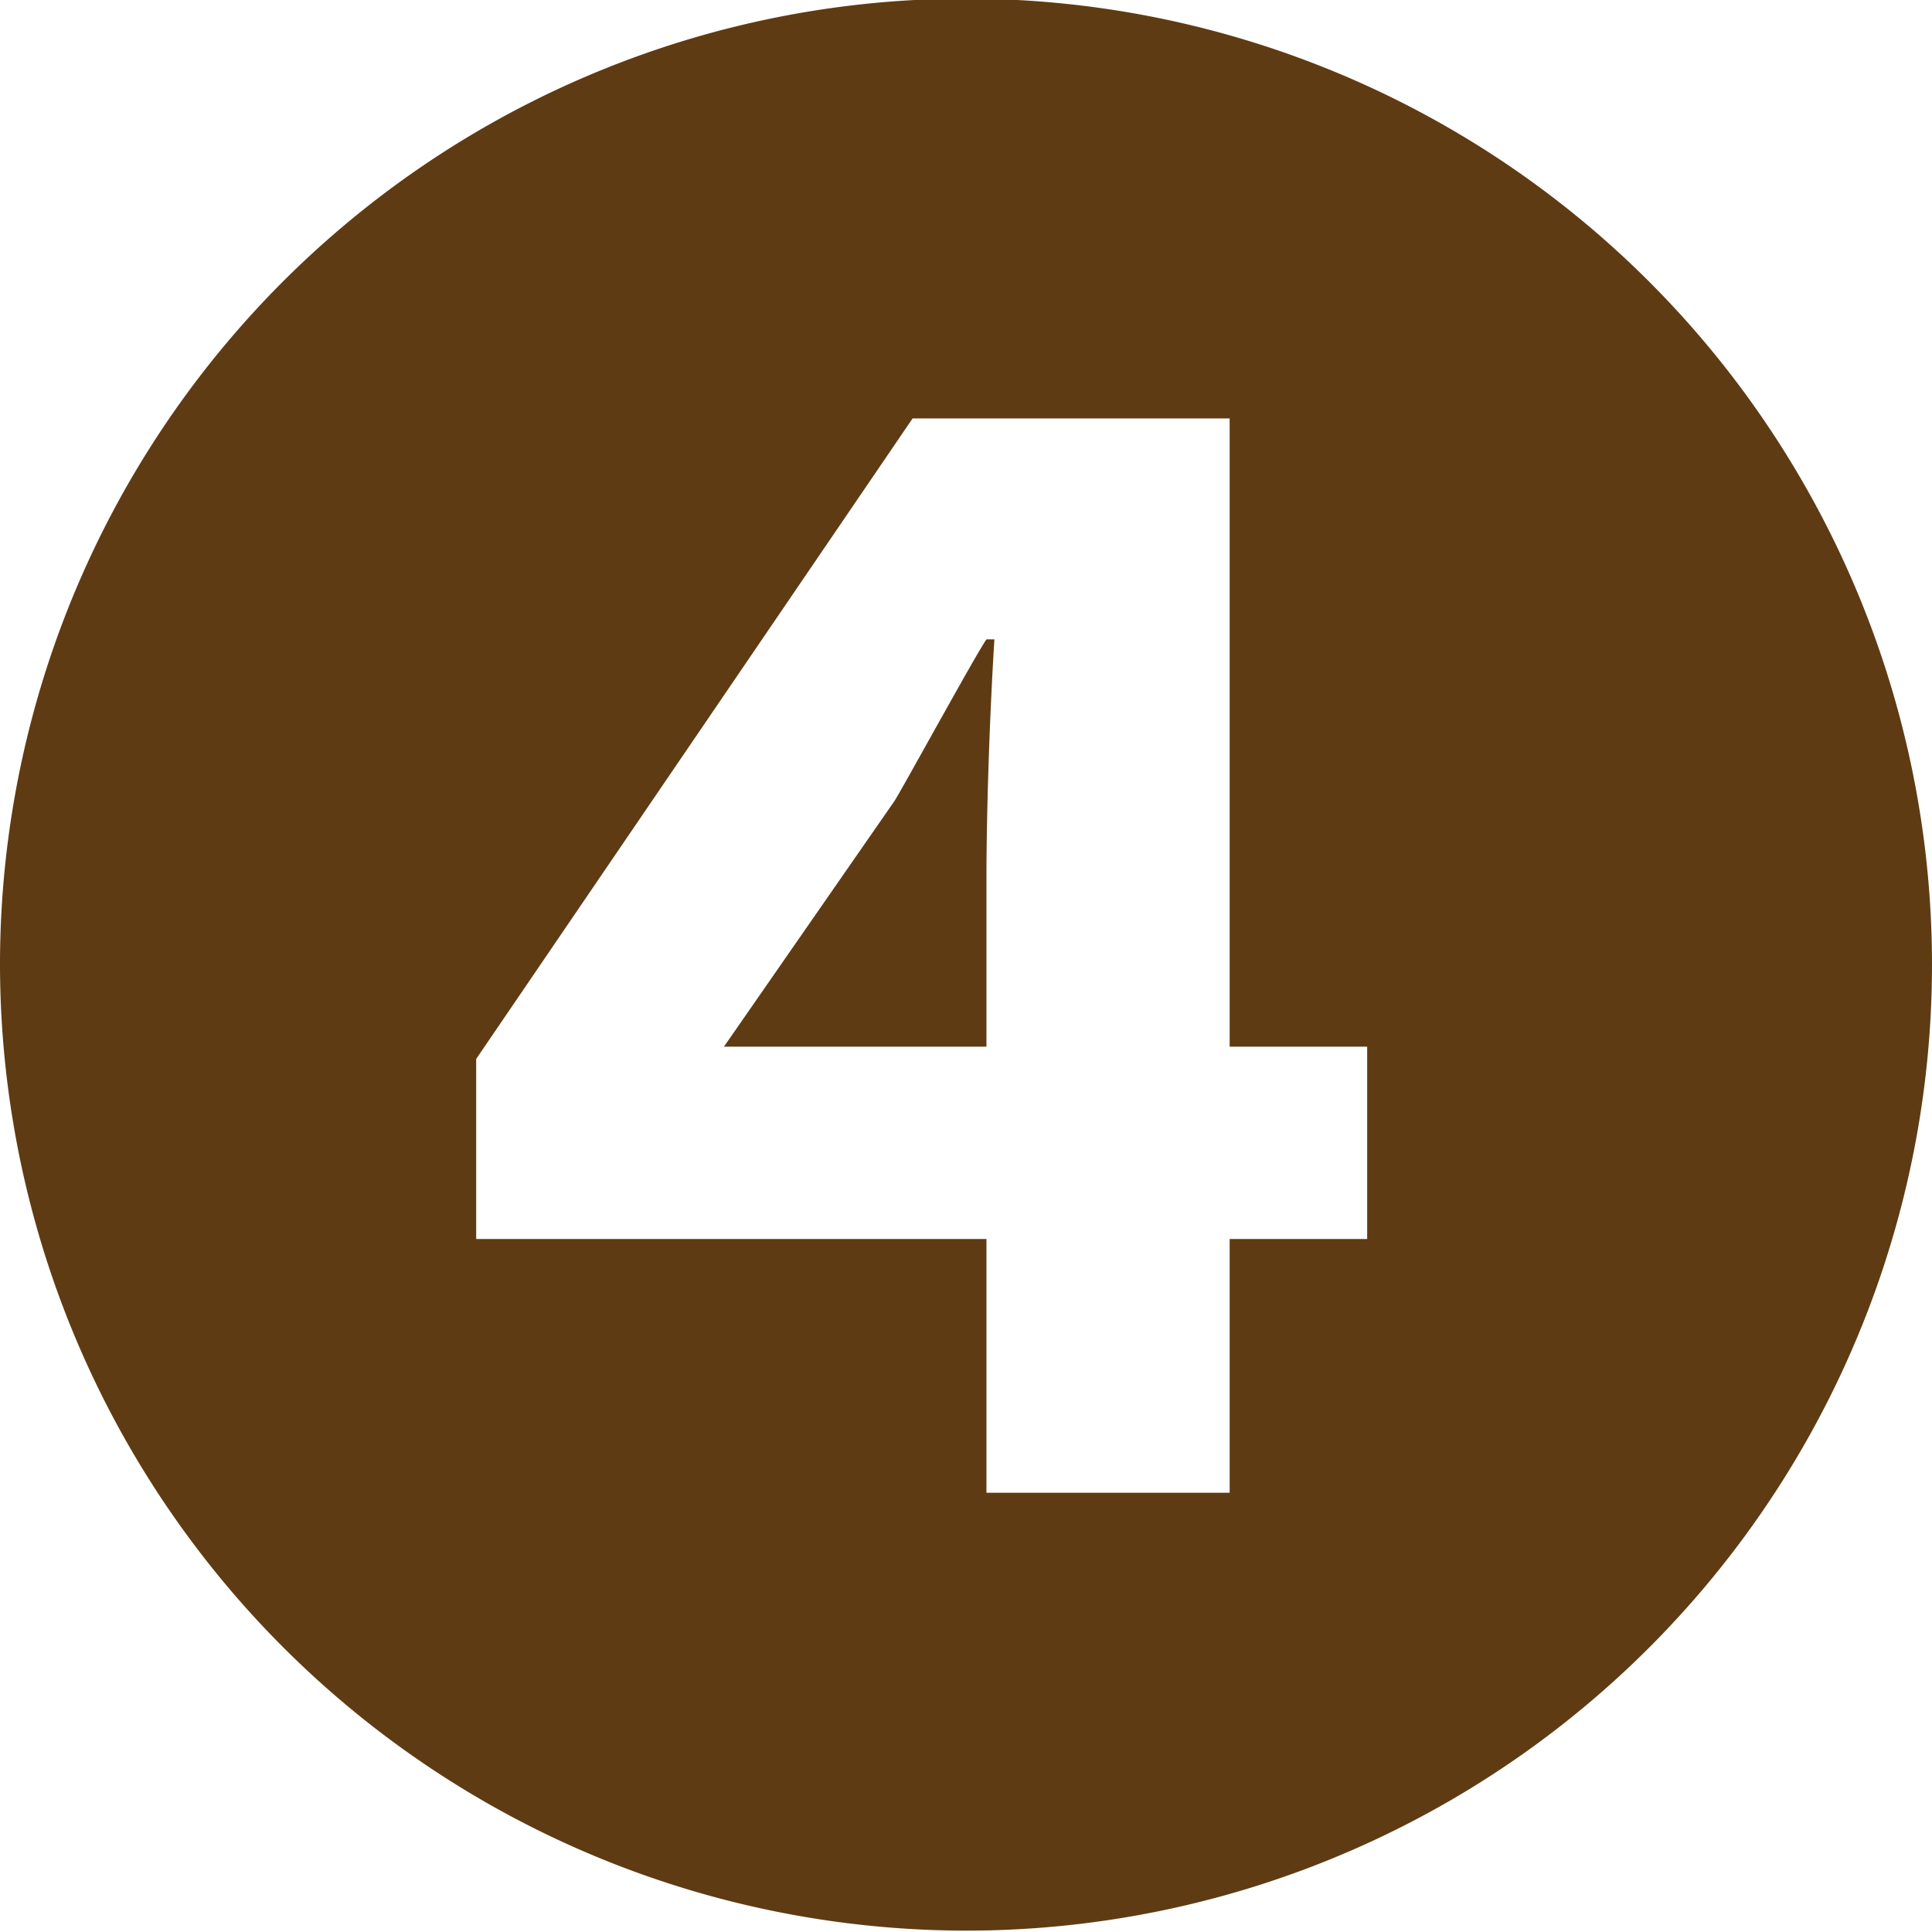 <svg xmlns="http://www.w3.org/2000/svg" width="34" height="34" viewBox="0 0 17 17">
  <defs>
    <style>
      .cls-1 {
        fill: #5f3b13;
        fill-rule: evenodd;
      }
    </style>
  </defs>
  <path id="step_number04.svg" class="cls-1" d="M1019.16,487.394a8.5,8.5,0,1,0-8.5-8.5A8.51,8.51,0,0,0,1019.16,487.394Zm0.18-3.853v-2.233h-4.49v-1.584l3.84-5.636h2.79v5.528h1.21v1.692h-1.21v2.233h-2.14Zm-2.31-3.925h2.31v-1.477c0-.612.03-1.476,0.07-2.107h-0.07c-0.08.108-.74,1.315-0.81,1.423Z" transform="translate(-1010.66 -470.406)"/>
</svg>
